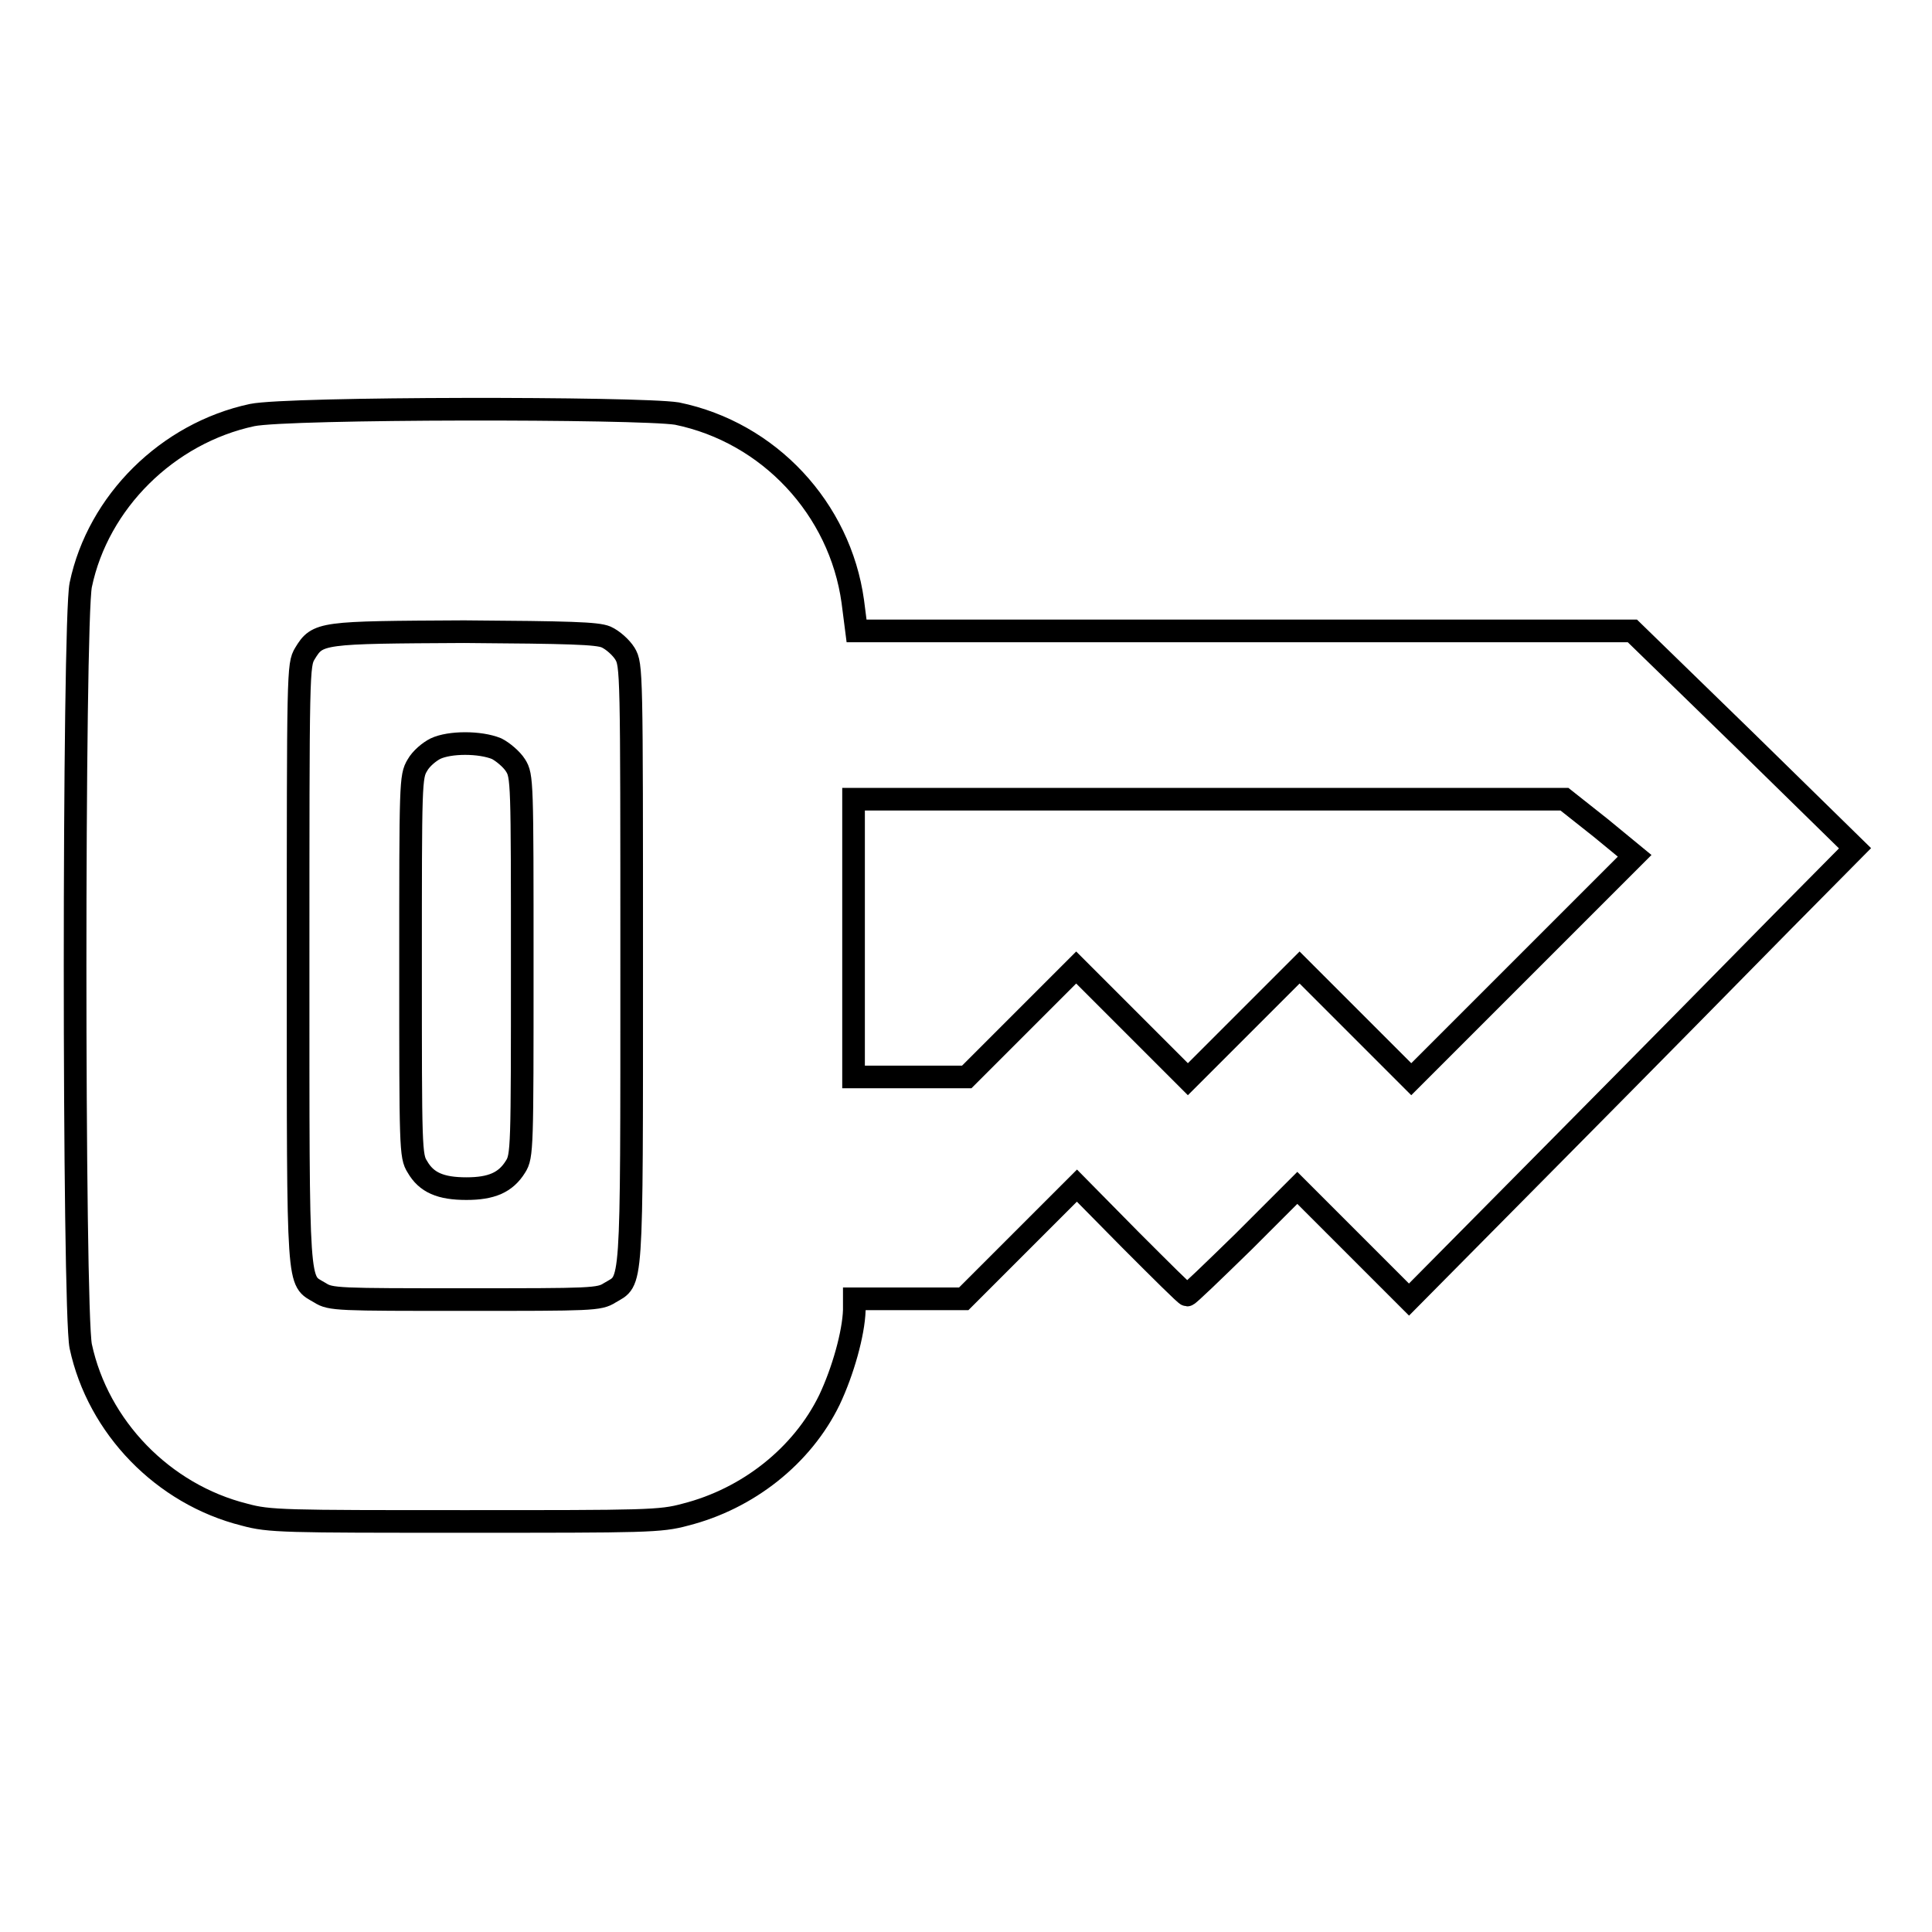 <?xml version="1.0" encoding="utf-8"?>
<!-- Svg Vector Icons : http://www.onlinewebfonts.com/icon -->
<!DOCTYPE svg PUBLIC "-//W3C//DTD SVG 1.1//EN" "http://www.w3.org/Graphics/SVG/1.1/DTD/svg11.dtd">
<svg version="1.1" xmlns="http://www.w3.org/2000/svg" xmlns:xlink="http://www.w3.org/1999/xlink" x="0px" y="0px" viewBox="0 0 256 256" enable-background="new 0 0 256 256" xml:space="preserve">
<g><g><g><path stroke-width="3" fill-opacity="0" stroke="#000000"  d="M33.4,55c-11.2,2.4-20.4,11.5-22.7,22.5c-1,4.8-1,96.1,0,100.9c2.3,10.7,10.9,19.6,21.7,22.3c3.3,0.9,5.2,0.9,29.2,0.9c24,0,25.9,0,29.2-0.9c8.3-2.1,15.5-7.8,19.1-15.2c1.8-3.8,3.2-8.8,3.3-11.9v-1.5h7.2h7.3l7.5-7.5l7.5-7.5l7.1,7.2c4,4,7.3,7.3,7.5,7.3s3.5-3.2,7.5-7.1l7.1-7.1l7.4,7.4l7.4,7.4l20-20.2c11-11.1,24.3-24.6,29.5-29.9l9.6-9.7l-14.7-14.4l-14.8-14.4H165h-51.5l-0.5-3.9c-1.7-12.3-11.1-22.4-23.3-24.9C84.6,54,38.2,54,33.4,55z M80.3,84.4c0.9,0.4,2,1.4,2.5,2.2c0.9,1.5,0.9,2.2,0.9,41.3c0,43.9,0.1,41.6-2.9,43.4c-1.4,0.9-2.4,0.9-19.2,0.9c-16.8,0-17.8,0-19.2-0.9c-3-1.8-2.9,0.5-2.9-43.4c0-39.1,0-39.8,0.9-41.3c1.7-2.8,2.1-2.8,21.1-2.9C75.5,83.8,79.1,83.9,80.3,84.4z M212.1,109.7l4.5,3.7l-14.8,14.8L187,143l-7.4-7.4l-7.4-7.4l-7.4,7.4l-7.4,7.4l-7.4-7.4l-7.4-7.4l-7.3,7.3l-7.2,7.2h-7.5h-7.5v-18.4v-18.4h47.1h47.1L212.1,109.7z"/><path stroke-width="3" fill-opacity="0" stroke="#000000"  d="M57.7,99.2c-0.8,0.4-1.9,1.3-2.4,2.2c-0.9,1.5-0.9,2.3-0.9,26.6c0,24.1,0,25.2,0.9,26.6c1.2,2.1,3.1,2.9,6.5,2.9c3.3,0,5.2-0.8,6.5-2.9c0.9-1.4,0.9-2.5,0.9-26.6c0-24.4,0-25.2-0.9-26.6c-0.5-0.8-1.7-1.8-2.5-2.2C63.6,98.3,59.6,98.3,57.7,99.2z"/></g></g></g>
</svg>